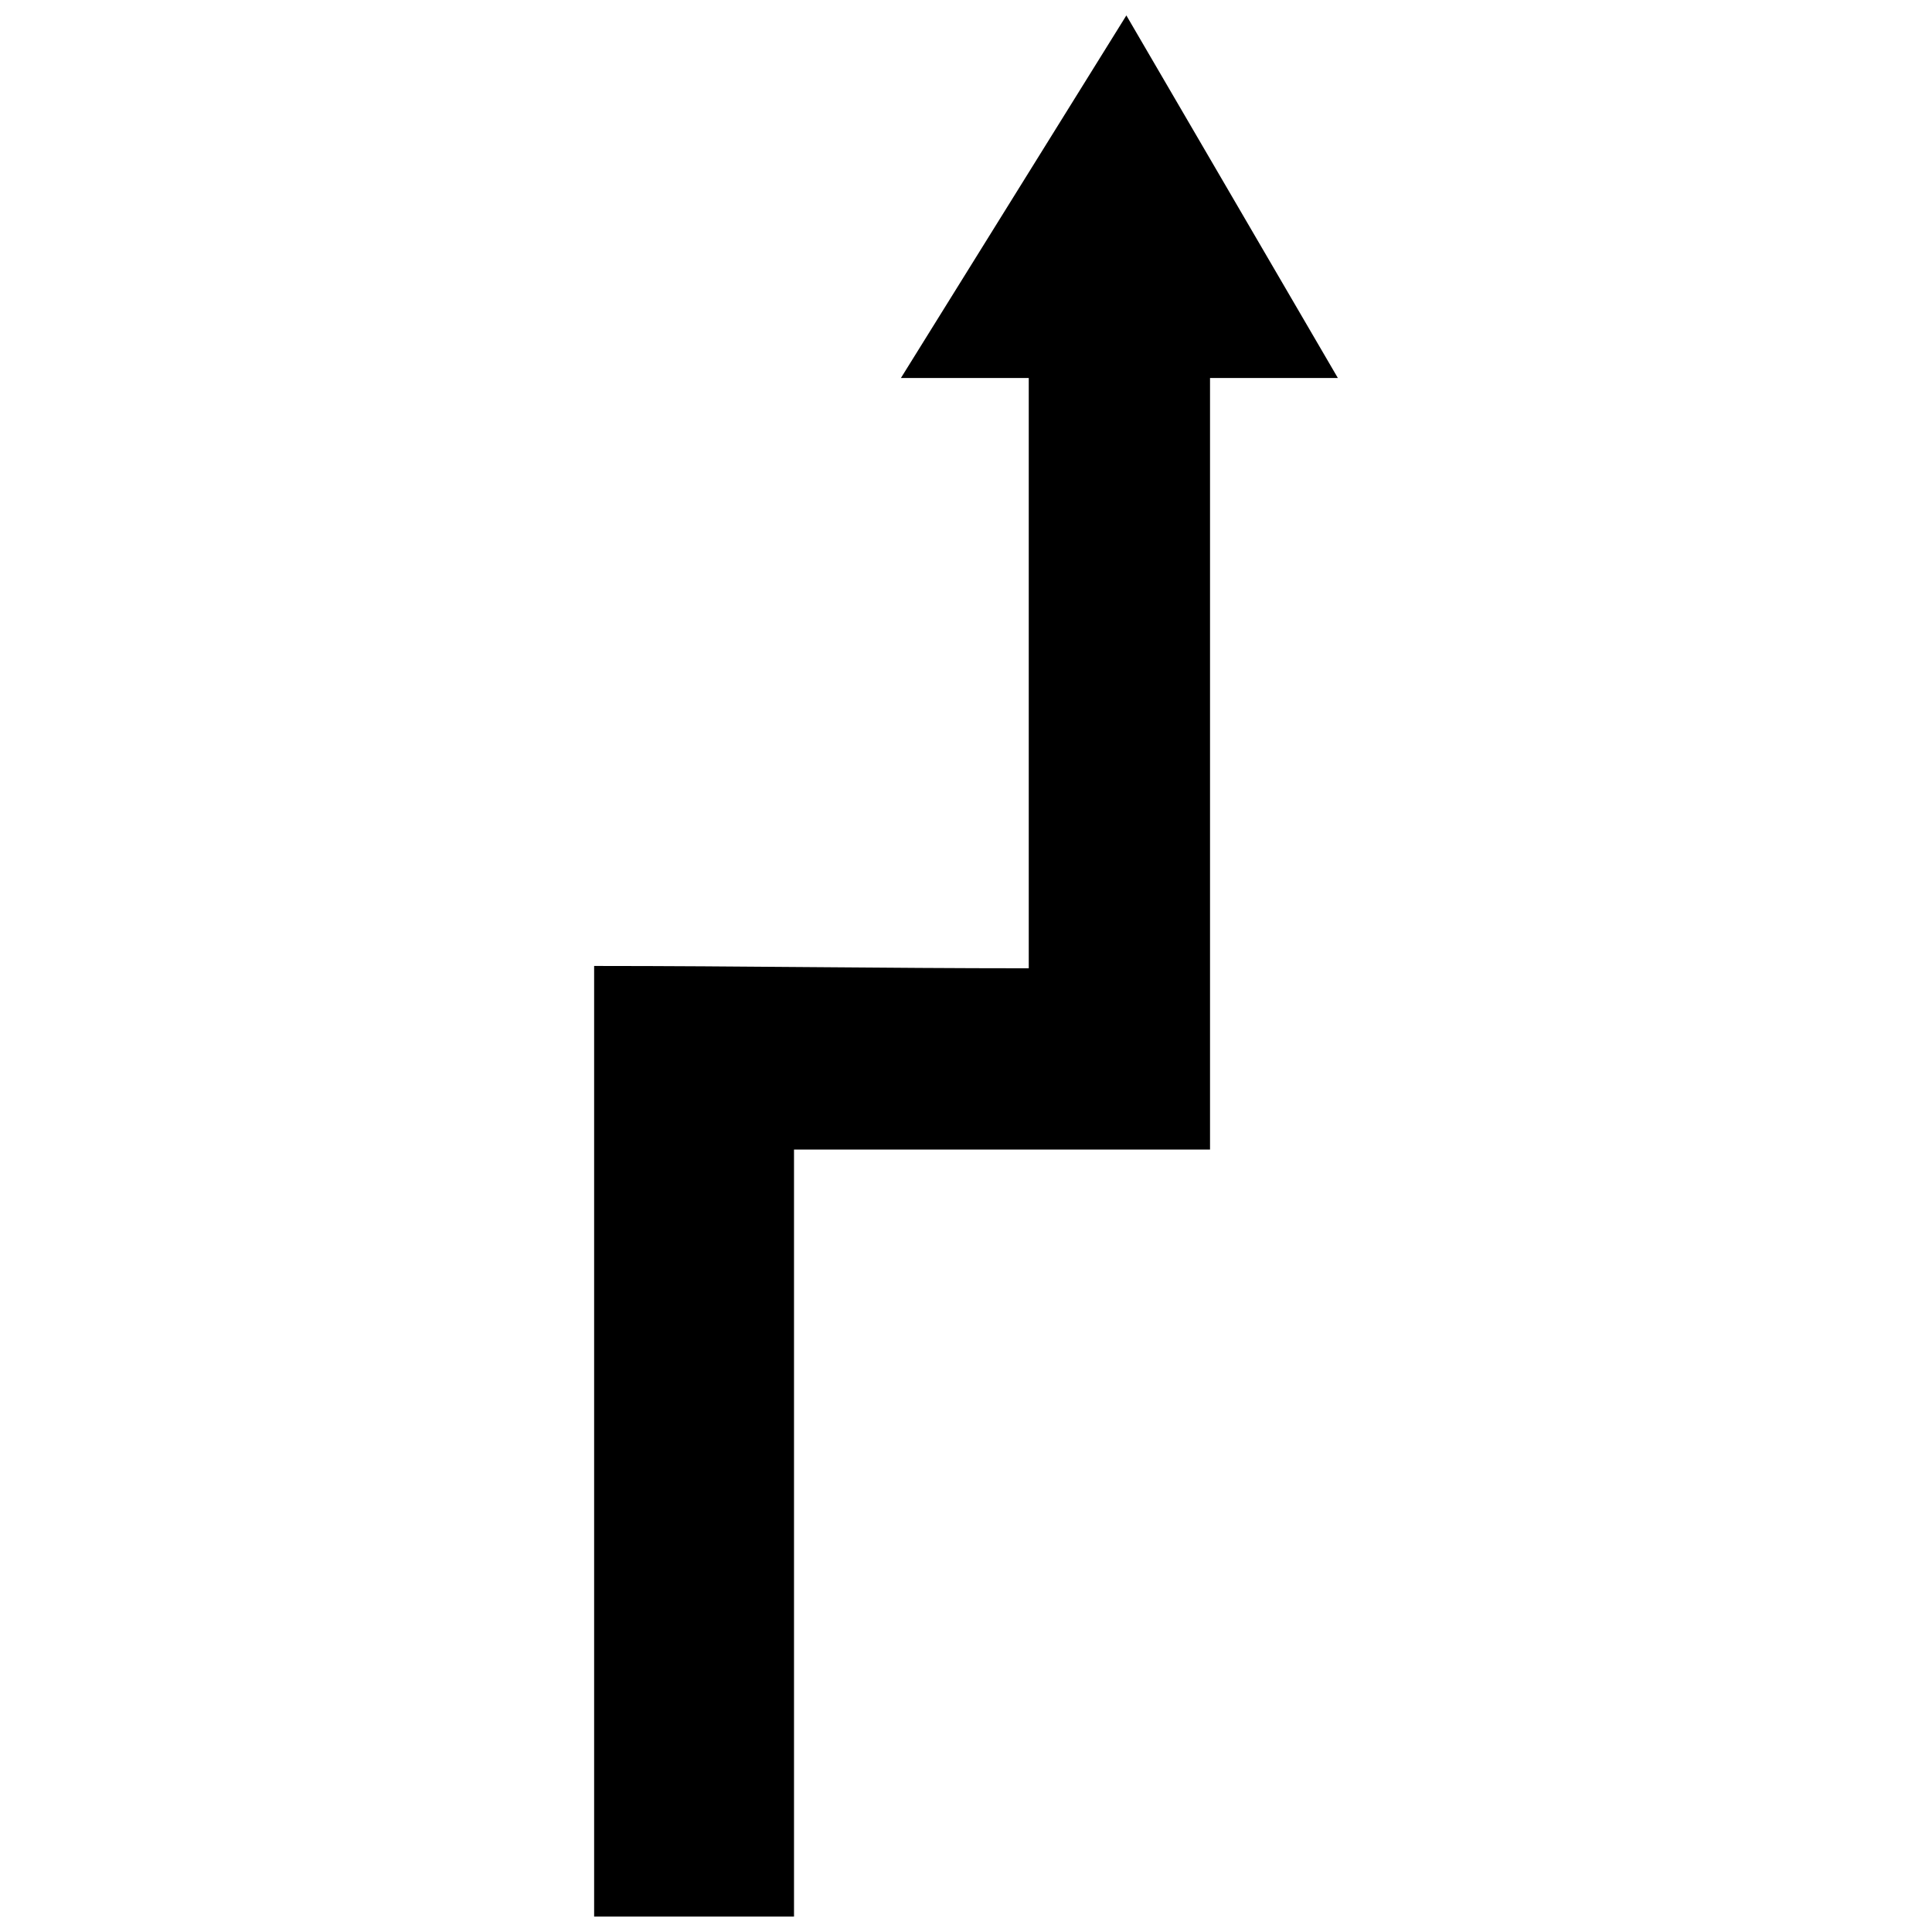 <?xml version="1.0" encoding="UTF-8"?>
<!-- The Best Svg Icon site in the world: iconSvg.co, Visit us! https://iconsvg.co -->
<svg width="800px" height="800px" version="1.1" viewBox="144 144 512 512" xmlns="http://www.w3.org/2000/svg">
 <defs>
  <clipPath id="a">
   <path d="m301 148.09h198v503.81h-198z"/>
  </clipPath>
 </defs>
 <g clip-path="url(#a)">
  <path d="m416.63 400.61v-156.44h-33.875l59.742-96.082 56.047 96.082h-33.875v204.48h-110.25v203.25h-52.969v-251.91c38.801 0 76.371 0.617 115.18 0.617z" fill-rule="evenodd"/>
 </g>
</svg>